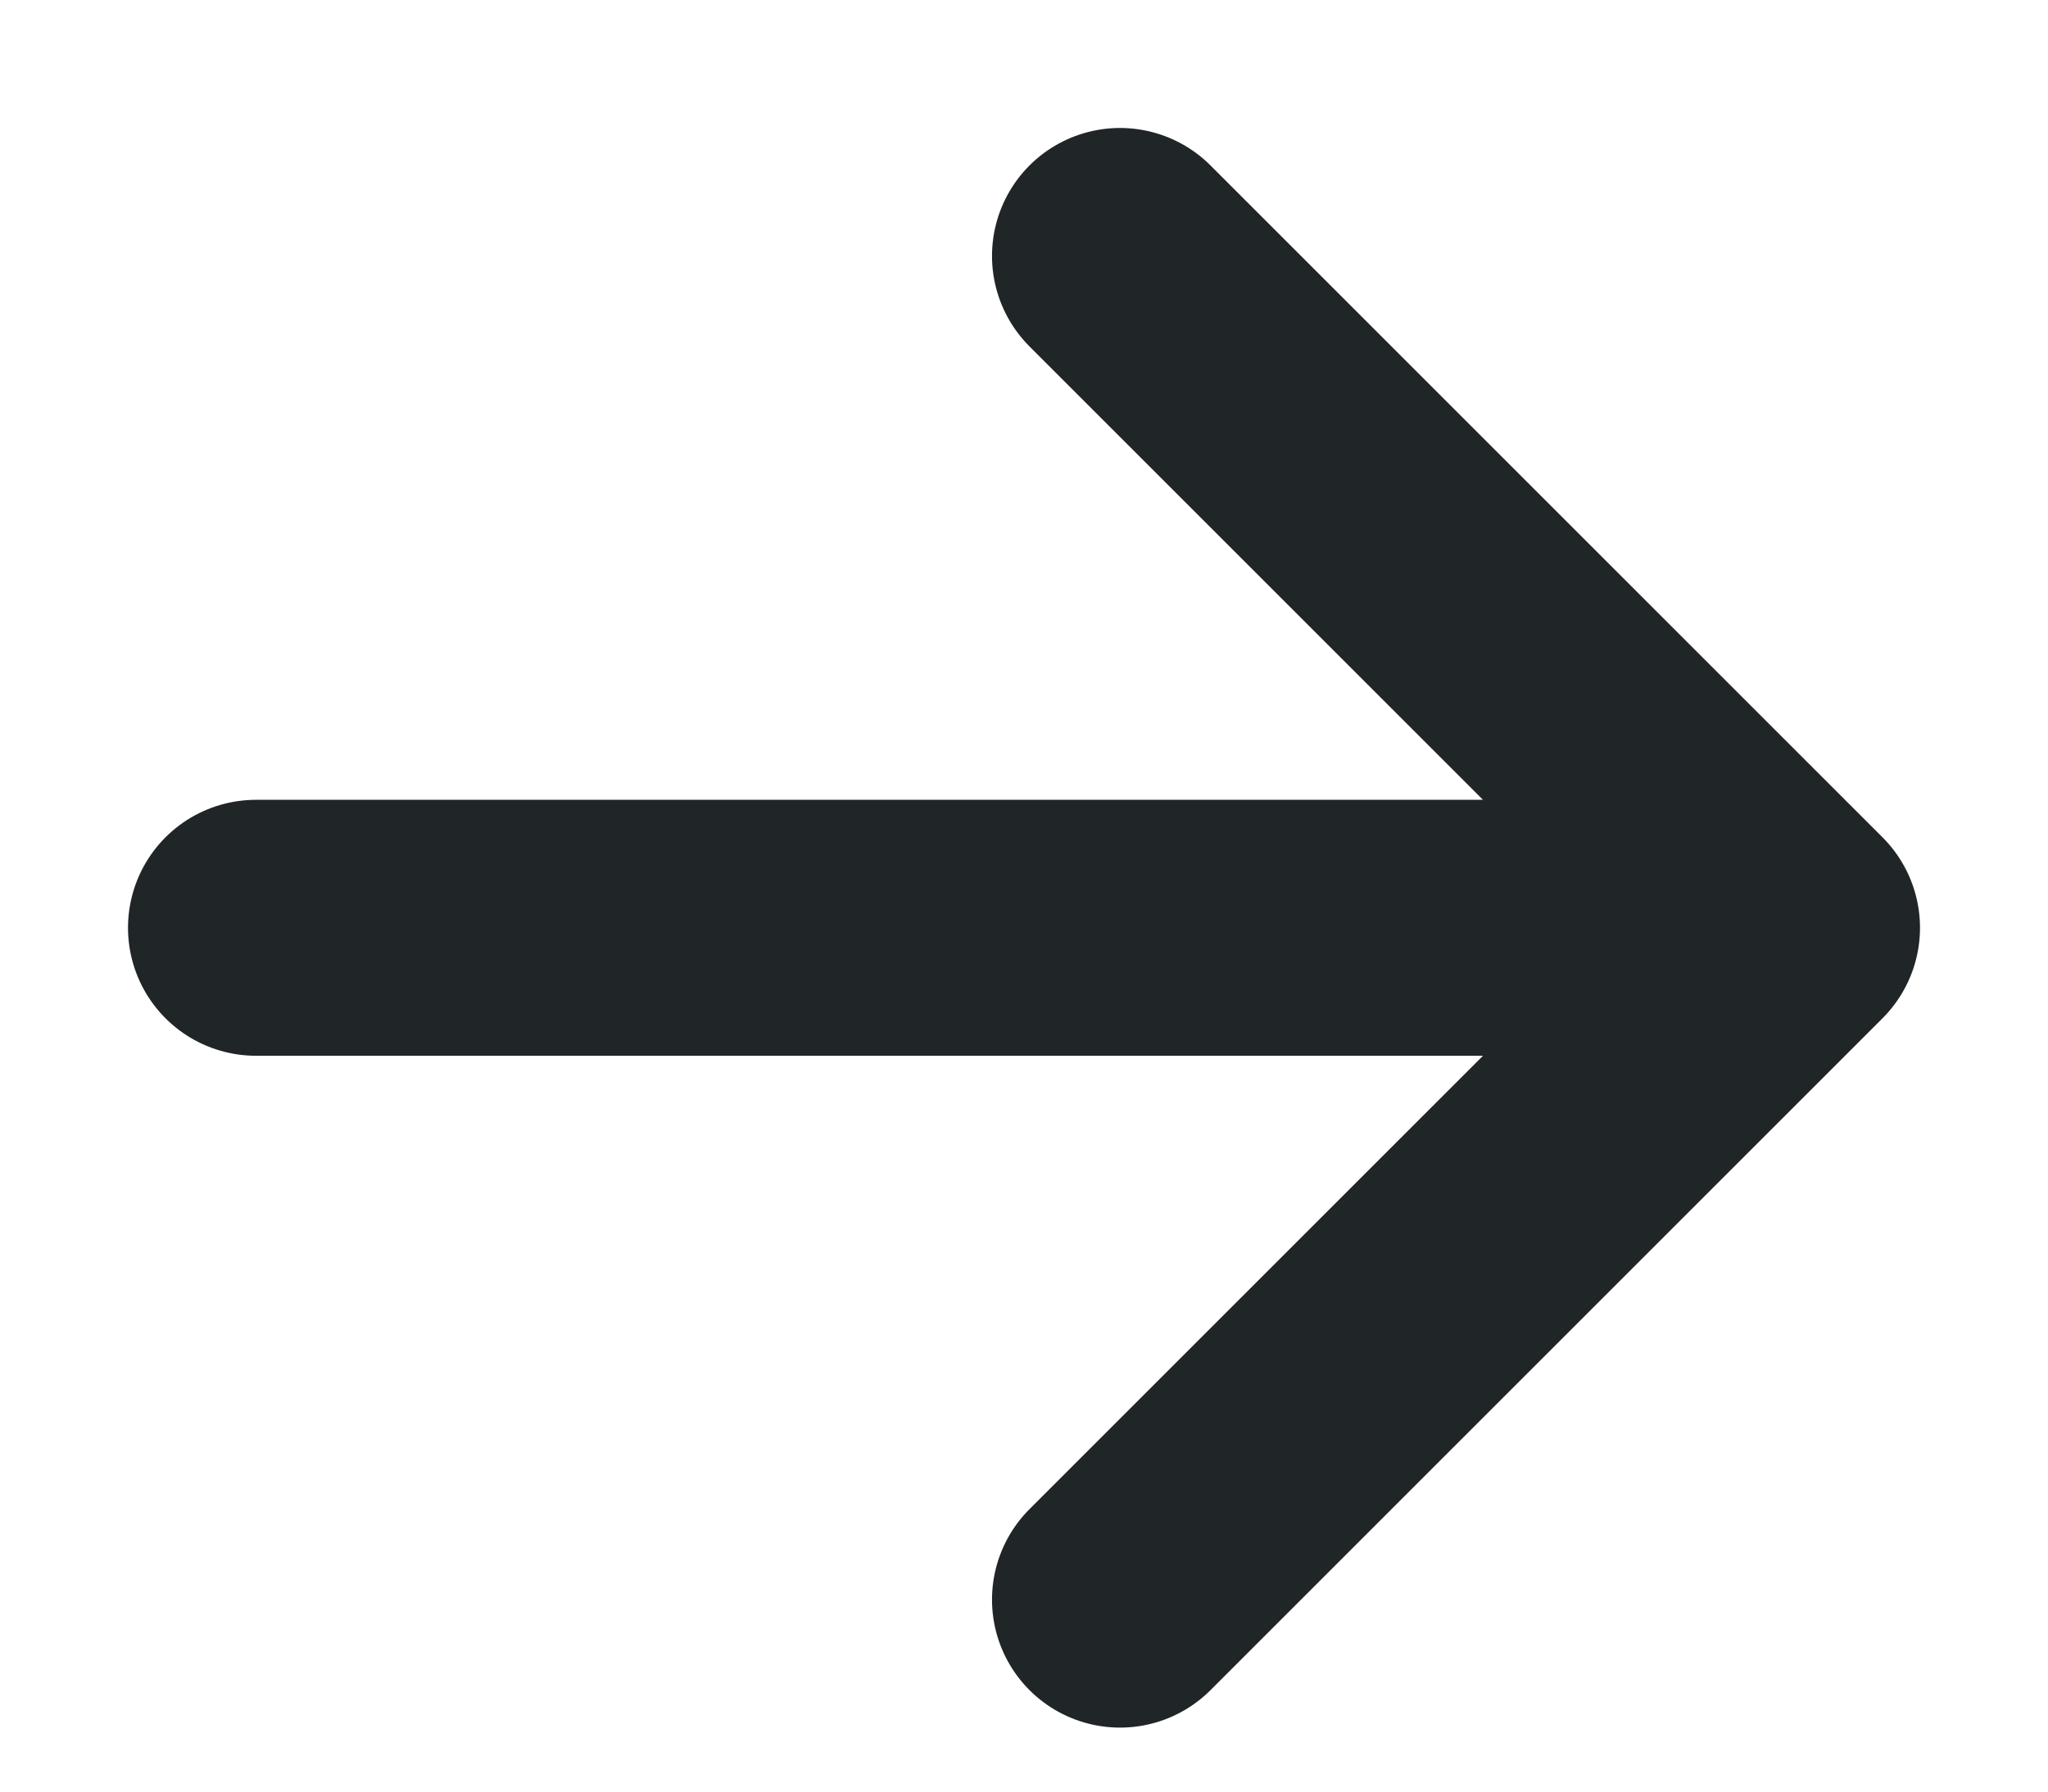 <svg width="8" height="7" viewBox="0 0 8 7" fill="none" xmlns="http://www.w3.org/2000/svg">
<path d="M1 3.625H7M7 3.625L4.375 1M7 3.625L4.375 6.25" stroke="#202528" stroke-linecap="round" stroke-linejoin="round"/>
</svg>
